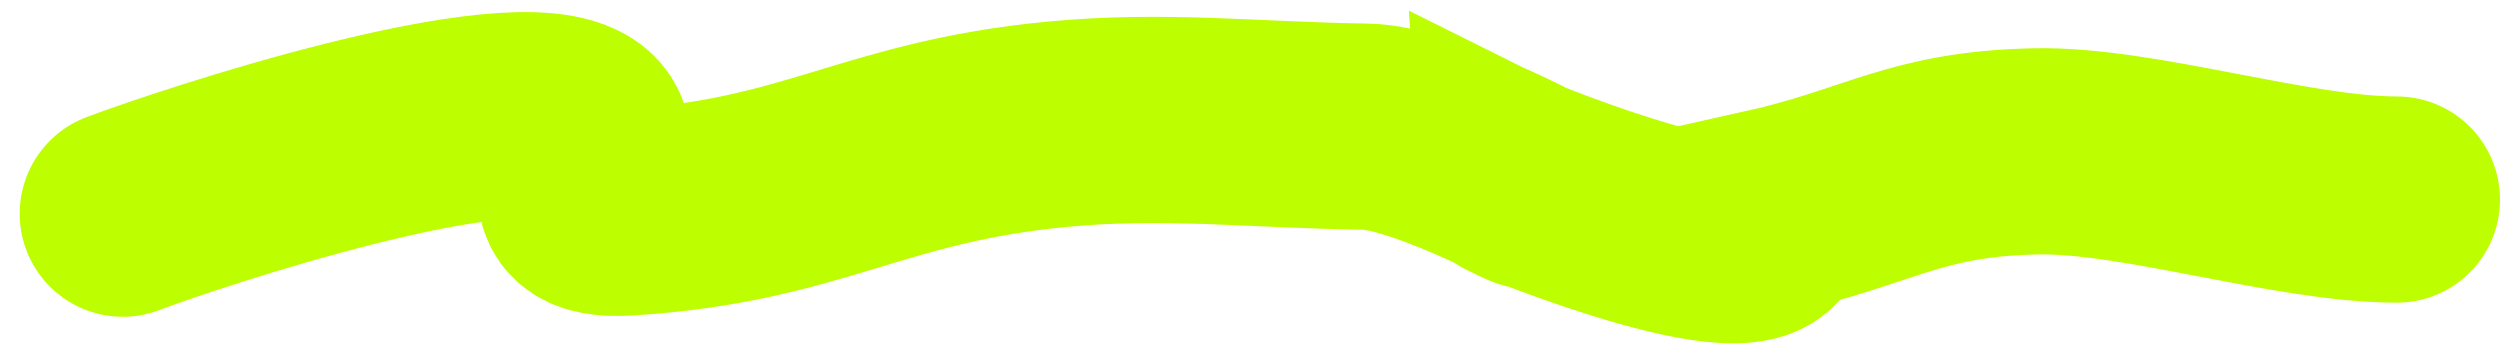 <?xml version="1.0" encoding="UTF-8"?> <svg xmlns="http://www.w3.org/2000/svg" width="97" height="14" viewBox="0 0 97 14" fill="none"><path d="M59.139 7.069C59.572 7.296 59.532 7.309 58.663 6.876C58.663 6.876 58.837 6.949 59.139 7.069Z" fill="#BDFE00"></path><path d="M4.764 8.29C7.317 7.32 20.004 3.108 22.453 4.914C23.778 5.892 20.806 8.469 24.343 8.245C31.623 7.782 33.81 5.515 41 4.823C45.176 4.421 48.693 4.855 53 4.914C55.509 4.949 61.5 8.29 58.663 6.876C58.663 6.879 69.324 11.301 68.5 8.245C72.973 7.249 74.269 5.968 79 5.872C82.967 5.791 88.924 7.743 93 7.743" stroke="#BDFE00" stroke-width="8" stroke-linecap="round"></path></svg> 